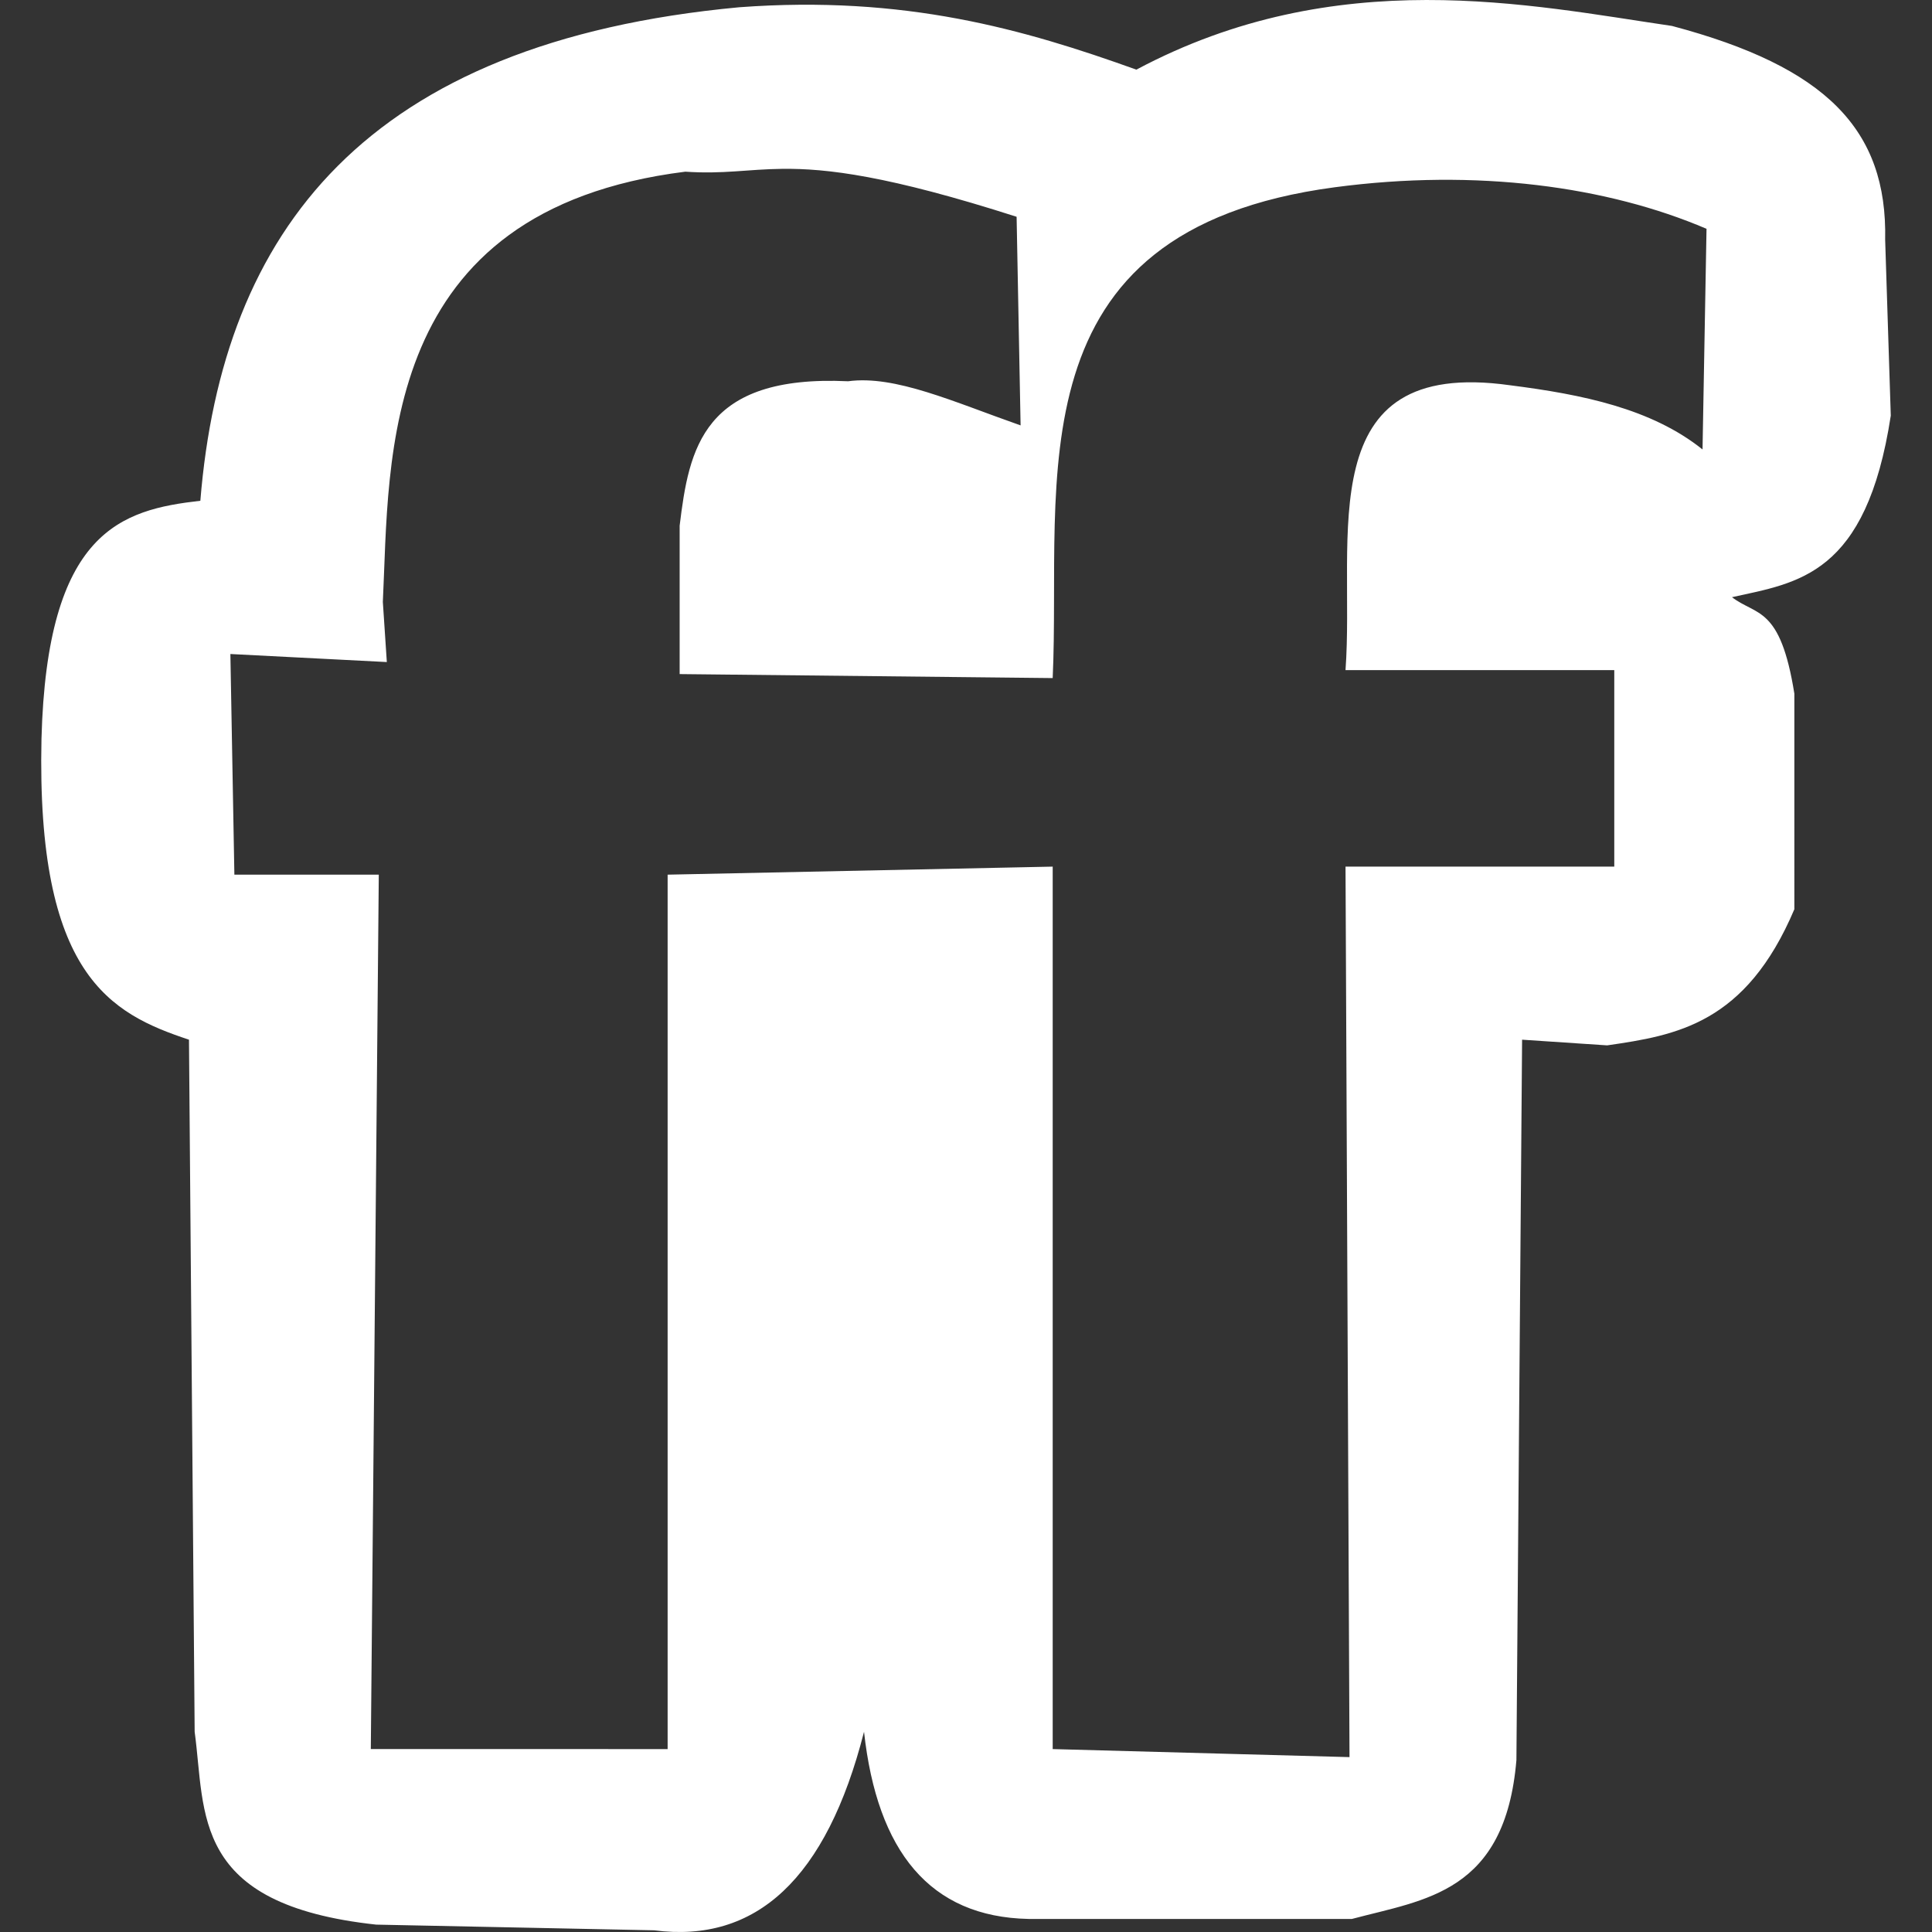 <!DOCTYPE svg PUBLIC "-//W3C//DTD SVG 1.1//EN" "http://www.w3.org/Graphics/SVG/1.1/DTD/svg11.dtd">
<!-- Uploaded to: SVG Repo, www.svgrepo.com, Transformed by: SVG Repo Mixer Tools -->
<svg version="1.1" id="svg2" xmlns:dc="http://purl.org/dc/elements/1.1/" xmlns:cc="http://creativecommons.org/ns#" xmlns:rdf="http://www.w3.org/1999/02/22-rdf-syntax-ns#" xmlns:svg="http://www.w3.org/2000/svg" xmlns:sodipodi="http://sodipodi.sourceforge.net/DTD/sodipodi-0.dtd" xmlns:inkscape="http://www.inkscape.org/namespaces/inkscape" sodipodi:docname="friendfeed.svg" inkscape:version="0.48.4 r9939" xmlns="http://www.w3.org/2000/svg" xmlns:xlink="http://www.w3.org/1999/xlink" width="800px" height="800px" viewBox="0 0 1200 1200" enable-background="new 0 0 1200 1200" xml:space="preserve" fill="#ffffff">
<rect x="0" y="0" width="1200" height="1200" fill="#333333" stroke="none"/>
<g id="SVGRepo_bgCarrier" stroke-width="0"/>
<g id="SVGRepo_tracerCarrier" stroke-linecap="round" stroke-linejoin="round"/>
<g id="SVGRepo_iconCarrier"> <sodipodi:namedview inkscape:cy="381.50308" inkscape:cx="374.2463" inkscape:zoom="0.37249375" showgrid="false" id="namedview30" guidetolerance="10" gridtolerance="10" objecttolerance="10" borderopacity="1" bordercolor="#666666" pagecolor="#ffffff" inkscape:current-layer="svg2" inkscape:window-maximized="1" inkscape:window-y="24" inkscape:window-height="876" inkscape:window-width="1535" inkscape:pageshadow="2" inkscape:pageopacity="0" inkscape:window-x="65"> </sodipodi:namedview> <path id="path9522" inkscape:connector-curvature="0" d="M885.888,0.001c-56.654,0.1-117.869,10.099-180.075,43.254 C635.822,18.112,561.916-3.11,459.166,4.506c-232.387,21.639-321.087,139.064-334.73,306.533 c-49.003,5.582-95.312,18.507-98.674,147.973c-3.216,146.63,42.672,170.527,91.615,186.759l3.529,429.876 c6.916,50.756-2.57,107.279,112.753,119.774l172.641,3.529c63.192,8.234,107.033-31.882,130.363-123.304 c8.198,74.317,40.861,114.999,102.203,116.245h200.838c45.398-12.1,95.197-16.082,102.166-98.636l3.529-447.484l52.828,3.529 c43.146-6.248,86.124-13.375,116.283-84.556V430.853c-8.72-54.658-23.507-48.215-38.749-59.925 c41.03-9.078,83.405-13.379,98.636-112.754l-3.491-109.224c1.433-68.531-36.748-107.463-132.428-132.841 C994.637,9.708,942.541-0.1,885.888,0.001z M485.899,104.869c27.623-0.309,65.693,4.183,145.532,29.775l2.479,129.574 c-41.544-14.562-77.922-31.363-107.122-27.409c-90.36-4.244-98.837,41.911-104.644,89.7v92.178l231.702,2.479 c5.576-122.17-27.277-277.91,175.119-304.844c88.354-11.753,169.529-0.5,230.989,25.794l-2.479,137.046 c-31.777-25.417-74.674-34.161-119.587-39.875c-124.929-17.565-96.152,94.347-102.165,176.922h166.934v122.064H835.725 l2.478,553.104l-184.355-4.994v-548.11l-239.174,4.994v543.116H230.317l4.956-543.116h-89.699l-2.479-137.047l97.171,4.994 l-2.478-37.359c4.354-89.286-3.449-243.239,187.885-267.222C449.251,108.256,464.414,105.109,485.899,104.869L485.899,104.869z"/> </g>
</svg>